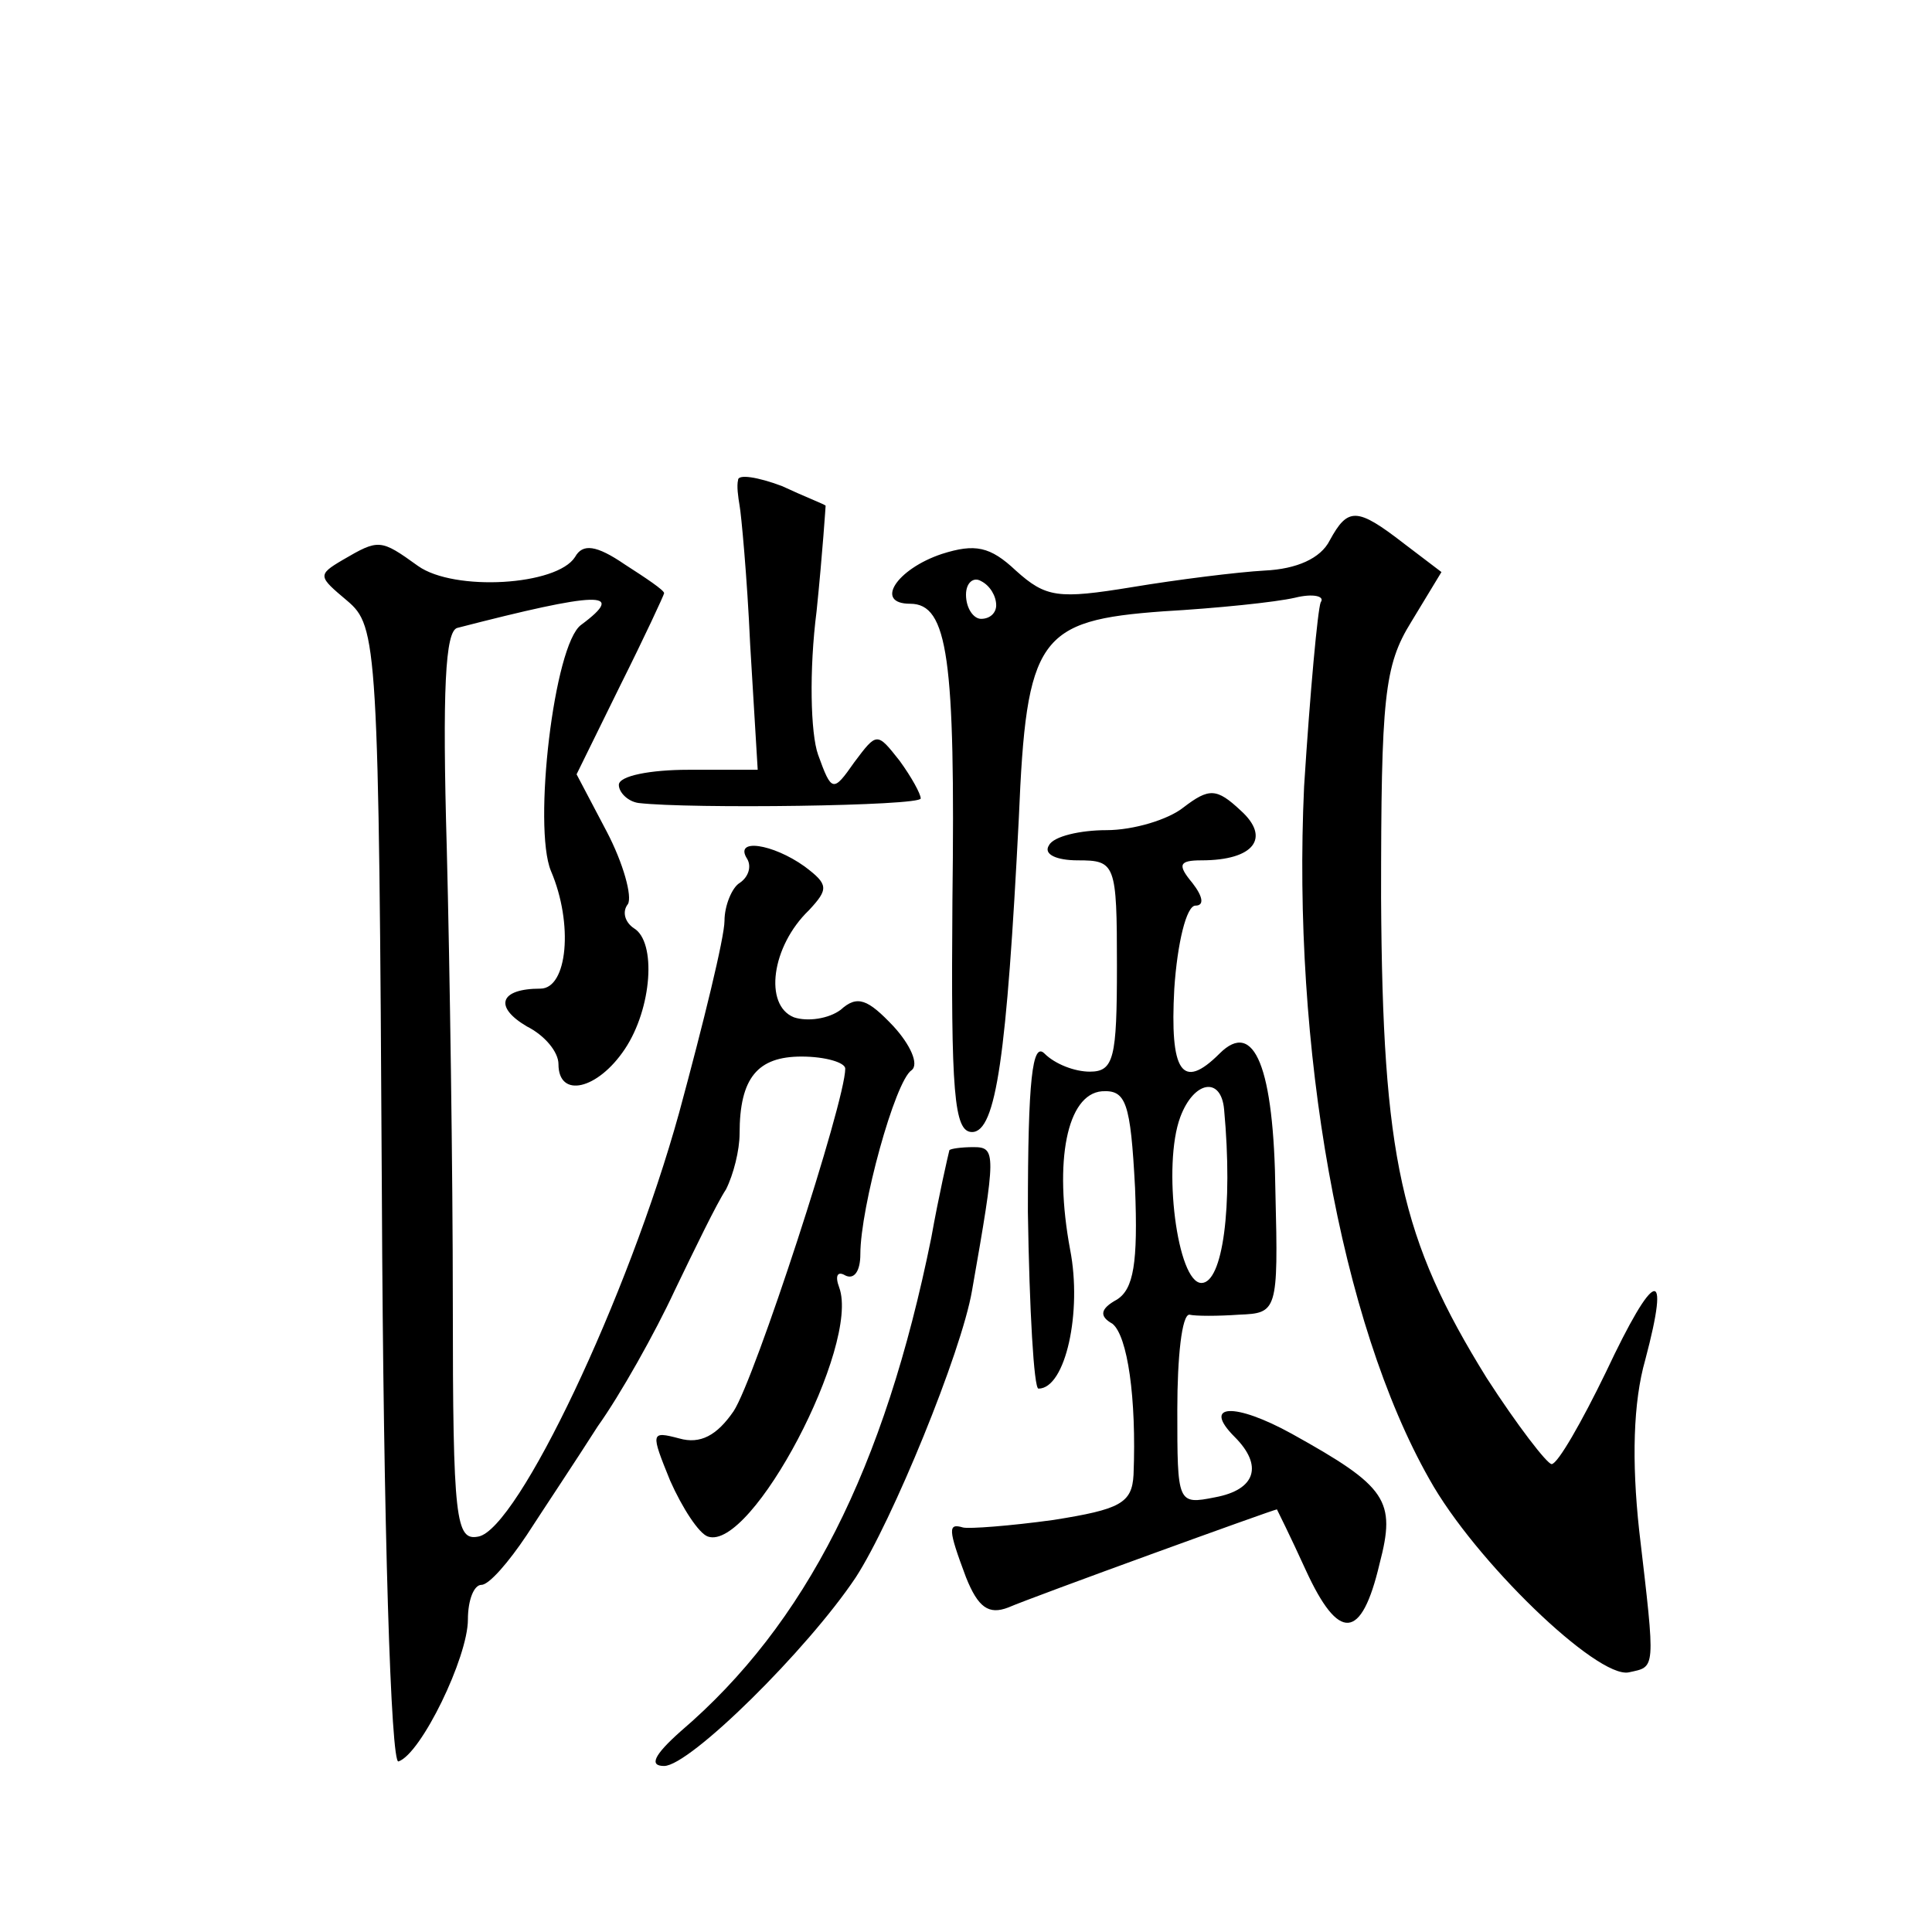 <?xml version="1.0" standalone="no"?>
<!DOCTYPE svg PUBLIC "-//W3C//DTD SVG 20010904//EN"
 "http://www.w3.org/TR/2001/REC-SVG-20010904/DTD/svg10.dtd">
<svg version="1.0" xmlns="http://www.w3.org/2000/svg"
 width="128pt" height="128pt" viewBox="0 0 128 128"
 preserveAspectRatio="xMidYMid meet">
<g transform="translate(0,128) scale(0.1,-0.1)"
fill="#0" stroke="none">
<path d="M489 962 c-1 -4 0 -11 1 -17 1 -5 5 -47 7 -92 l5 -83 -46 0 c-25 0 -46
-4 -46 -10 0 -5 6 -11 13 -12 34 -4 187 -2 187 3 0 3 -6 14 -14 25 -15 19 -15 19
-30 -1 -14 -20 -15 -20 -24 5 -5 14 -6 56 -1 95 4 39 6 70 6 70 -1 1 -14 6 -29
13 -16 6 -29 8 -29 4z M881 922 c-6 -12 -22 -19 -43 -20 -18 -1 -58 -6 -88 -11
-49 -8 -57 -7 -77 11 -17 16 -27 18 -49 11 -30 -10 -45 -33 -21 -33 25 0 30 -36
28 -197 -1 -127 1 -153 13 -153 16 0 23 51 31 208 5 120 13 131 96 137 35 2 74
6 87 9 12 3 20 1 17 -3 -2 -5 -7 -59 -11 -122 -8 -173 24 -355 83 -459 30 -54 111
-132 132 -128 18 4 18 0 7 94 -5 46 -4 85 4 113 17 64 6 60 -26 -8 -16 -33 -32
-61 -36 -61 -3 0 -23 26 -43 57 -57 92 -69 146 -70 318 0 133 2 154 20 183 l20
33 -25 19 c-31 24 -37 24 -49 2z m-221 -43 c0 -5 -4 -9 -10 -9 -5 0 -10 7 -10 16
0 8 5 12 10 9 6 -3 10 -10 10 -16z M227 909 c-17 -10 -16 -11 3 -27 20 -17 21 -27
23 -394 1 -222 6 -377 11 -375 15 5 46 69 46 94 0 13 4 23 9 23 5 0 18 15 30 33
11 17 33 50 47 72 15 21 38 62 51 90 13 27 28 58 34 67 5 10 9 26 9 37 0 37 12
51 41 51 16 0 29 -4 29 -8 0 -22 -60 -206 -74 -227 -11 -16 -22 -22 -36 -18 -19
5 -19 4 -6 -28 8 -18 19 -35 25 -37 29 -10 101 127 87 165 -3 8 -1 11 4 8 6 -3
10 3 10 14 0 31 23 115 34 122 5 4 -1 17 -12 29 -17 18 -24 21 -35 11 -8 -6 -22
-8 -31 -5 -20 8 -15 47 10 71 13 14 13 17 -3 29 -21 15 -47 19 -38 5 3 -5 1 -12
-5 -16 -5 -3 -10 -15 -10 -25 0 -11 -14 -68 -30 -127 -34 -123 -107 -276 -133 -281
-15 -3 -17 10 -17 155 0 87 -2 222 -4 301 -3 105 -1 144 7 146 93 24 113 25 82
2 -18 -13 -32 -134 -20 -163 15 -35 11 -78 -7 -78 -27 0 -31 -12 -9 -25 12 -6 21
-17 21 -25 0 -23 26 -17 44 10 18 27 21 71 6 80 -6 4 -8 11 -4 16 3 5 -3 27 -14
48 l-20 38 29 59 c16 32 29 60 29 61 0 2 -12 10 -26 19 -19 13 -28 14 -33 5 -12
-19 -80 -23 -104 -6 -25 18 -26 18 -50 4z M784 745 c-10 -8 -33 -15 -51 -15 -17
0 -35 -4 -38 -10 -4 -6 5 -10 19 -10 25 0 26 -2 26 -70 0 -61 -2 -70 -18 -70 -10
0 -23 5 -30 12 -8 8 -11 -17 -11 -105 1 -65 4 -117 7 -117 18 0 29 51 21 92 -11
59 -2 103 21 105 16 1 19 -7 22 -64 2 -50 -1 -67 -12 -74 -11 -6 -12 -11 -3 -16
10 -8 16 -49 14 -100 -1 -19 -9 -23 -53 -30 -29 -4 -56 -6 -60 -5 -10 3 -10 -1
2 -33 8 -20 15 -25 28 -20 16 7 176 65 178 65 0 0 9 -18 19 -40 22 -48 37 -47 49
4 11 42 5 51 -58 86 -38 21 -60 20 -38 -2 19 -19 14 -35 -13 -40 -25 -5 -25 -4
-25 58 0 35 3 63 8 63 4 -1 19 -1 33 0 25 1 26 2 24 81 -1 83 -14 115 -37 92 -25
-25 -33 -12 -30 43 2 30 8 55 14 55 6 0 5 6 -2 15 -10 12 -9 15 6 15 35 0 46 15
26 33 -16 15 -21 15 -38 2z m27 -200 c6 -65 -1 -115 -15 -115 -16 0 -26 78 -14
110 9 24 27 27 29 5z M629 518 c-1 -4 -7 -30 -12 -58 -31 -153 -83 -256 -166 -327
-18 -16 -21 -23 -11 -23 17 0 95 77 127 125 24 37 70 149 77 190 16 91 16 95 1
95 -8 0 -15 -1 -16 -2z"/>
</g>
</svg>
